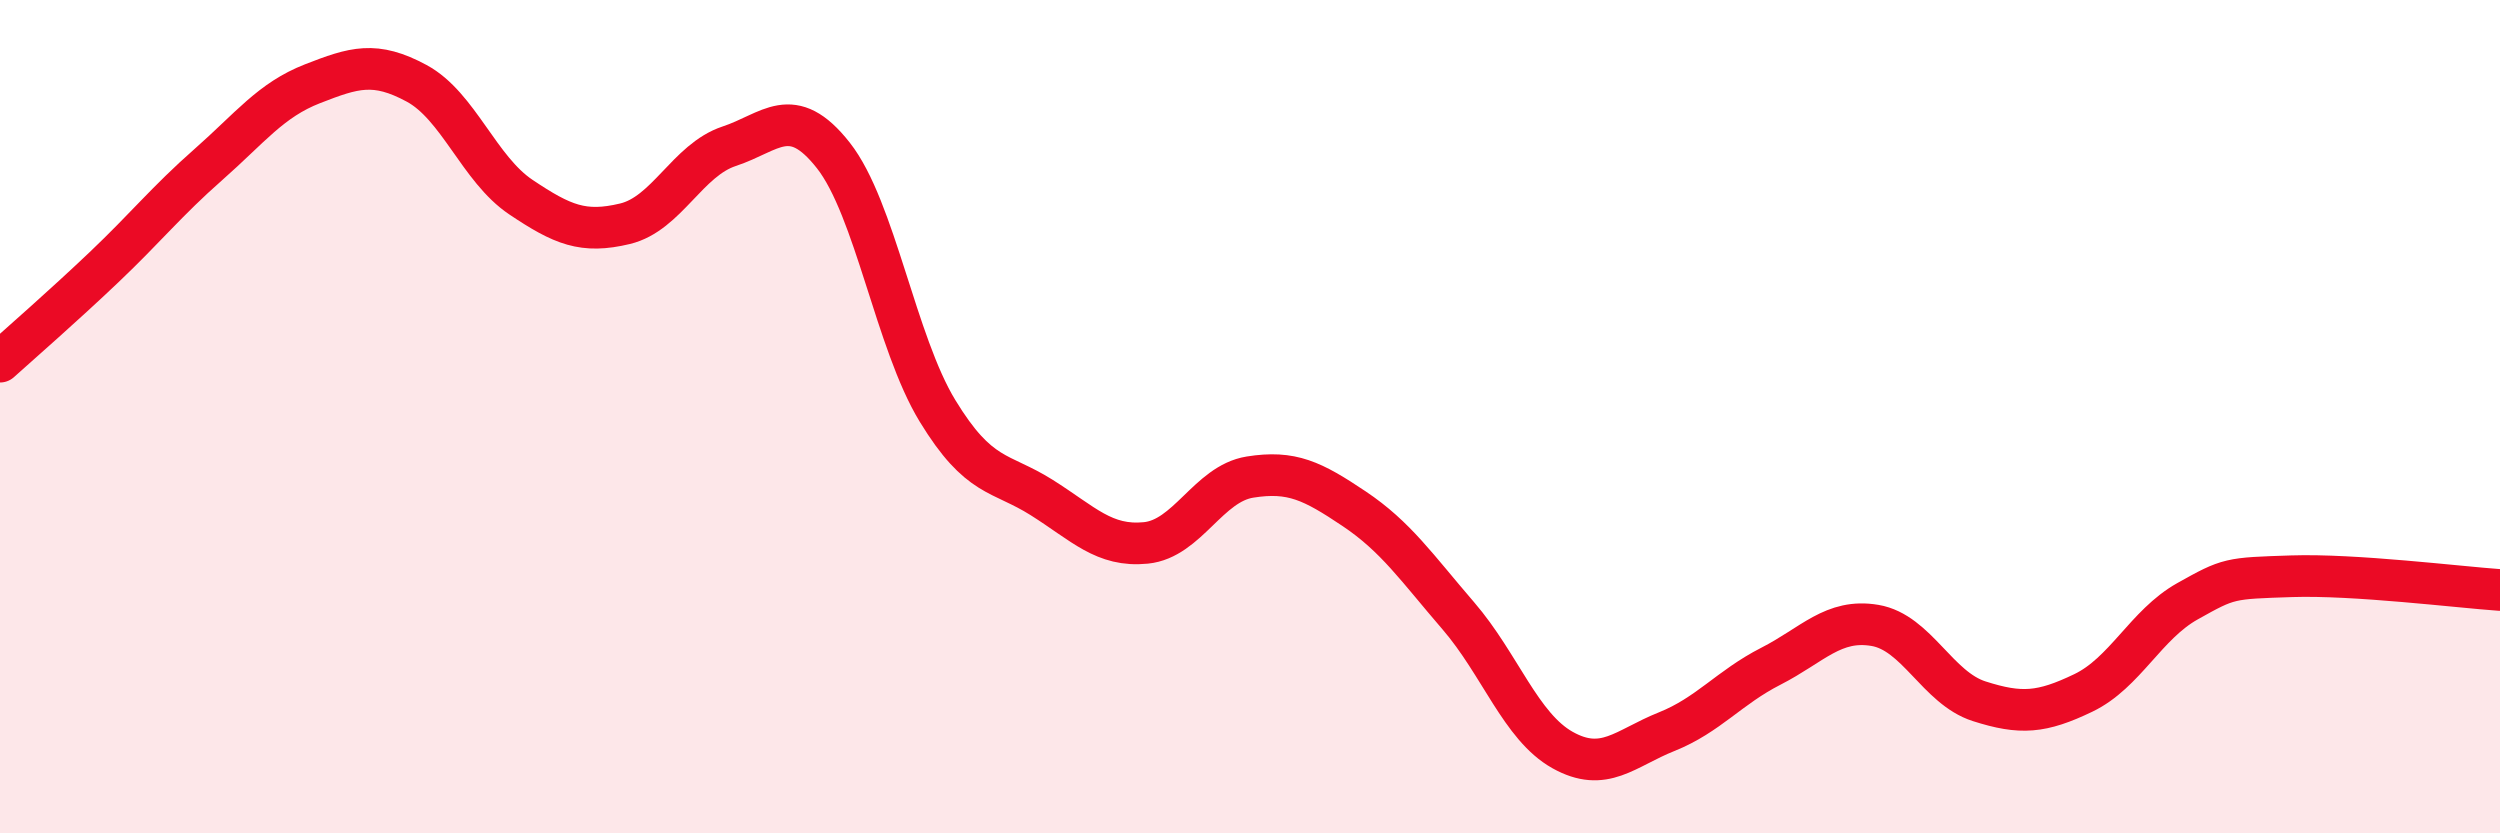 
    <svg width="60" height="20" viewBox="0 0 60 20" xmlns="http://www.w3.org/2000/svg">
      <path
        d="M 0,8.68 C 0.5,8.23 1.5,7.36 2.5,6.41 C 3.5,5.46 4,4.83 5,3.95 C 6,3.07 6.5,2.4 7.5,2.01 C 8.5,1.62 9,1.46 10,2 C 11,2.54 11.5,4.06 12.5,4.73 C 13.5,5.4 14,5.61 15,5.37 C 16,5.13 16.5,3.84 17.5,3.51 C 18.5,3.18 19,2.46 20,3.73 C 21,5 21.5,8.22 22.5,9.86 C 23.5,11.5 24,11.31 25,11.94 C 26,12.57 26.5,13.13 27.5,13.03 C 28.5,12.93 29,11.61 30,11.45 C 31,11.29 31.5,11.54 32.5,12.21 C 33.5,12.88 34,13.62 35,14.78 C 36,15.94 36.5,17.44 37.5,18 C 38.5,18.56 39,17.96 40,17.56 C 41,17.16 41.5,16.5 42.5,15.99 C 43.5,15.48 44,14.84 45,15.01 C 46,15.18 46.5,16.51 47.5,16.83 C 48.5,17.15 49,17.11 50,16.63 C 51,16.15 51.5,14.99 52.5,14.43 C 53.5,13.87 53.5,13.88 55,13.83 C 56.5,13.78 59,14.09 60,14.16L60 20L0 20Z"
        fill="#EB0A25"
        opacity="0.1"
        stroke-linecap="round"
        stroke-linejoin="round"
      />
      <path
        d="M 0,8.68 C 0.5,8.23 1.5,7.36 2.5,6.41 C 3.5,5.46 4,4.83 5,3.95 C 6,3.07 6.5,2.4 7.5,2.01 C 8.5,1.62 9,1.46 10,2 C 11,2.54 11.5,4.06 12.5,4.73 C 13.5,5.4 14,5.61 15,5.37 C 16,5.13 16.5,3.84 17.5,3.51 C 18.5,3.18 19,2.46 20,3.73 C 21,5 21.5,8.22 22.5,9.86 C 23.5,11.5 24,11.31 25,11.94 C 26,12.57 26.5,13.13 27.5,13.03 C 28.5,12.93 29,11.61 30,11.45 C 31,11.29 31.5,11.54 32.5,12.21 C 33.5,12.88 34,13.62 35,14.78 C 36,15.94 36.5,17.44 37.5,18 C 38.5,18.56 39,17.96 40,17.56 C 41,17.16 41.5,16.5 42.5,15.99 C 43.5,15.48 44,14.84 45,15.01 C 46,15.18 46.5,16.51 47.5,16.83 C 48.5,17.15 49,17.11 50,16.63 C 51,16.15 51.5,14.99 52.5,14.43 C 53.5,13.87 53.5,13.88 55,13.83 C 56.5,13.78 59,14.09 60,14.16"
        stroke="#EB0A25"
        stroke-width="1"
        fill="none"
        stroke-linecap="round"
        stroke-linejoin="round"
      />
    </svg>
  